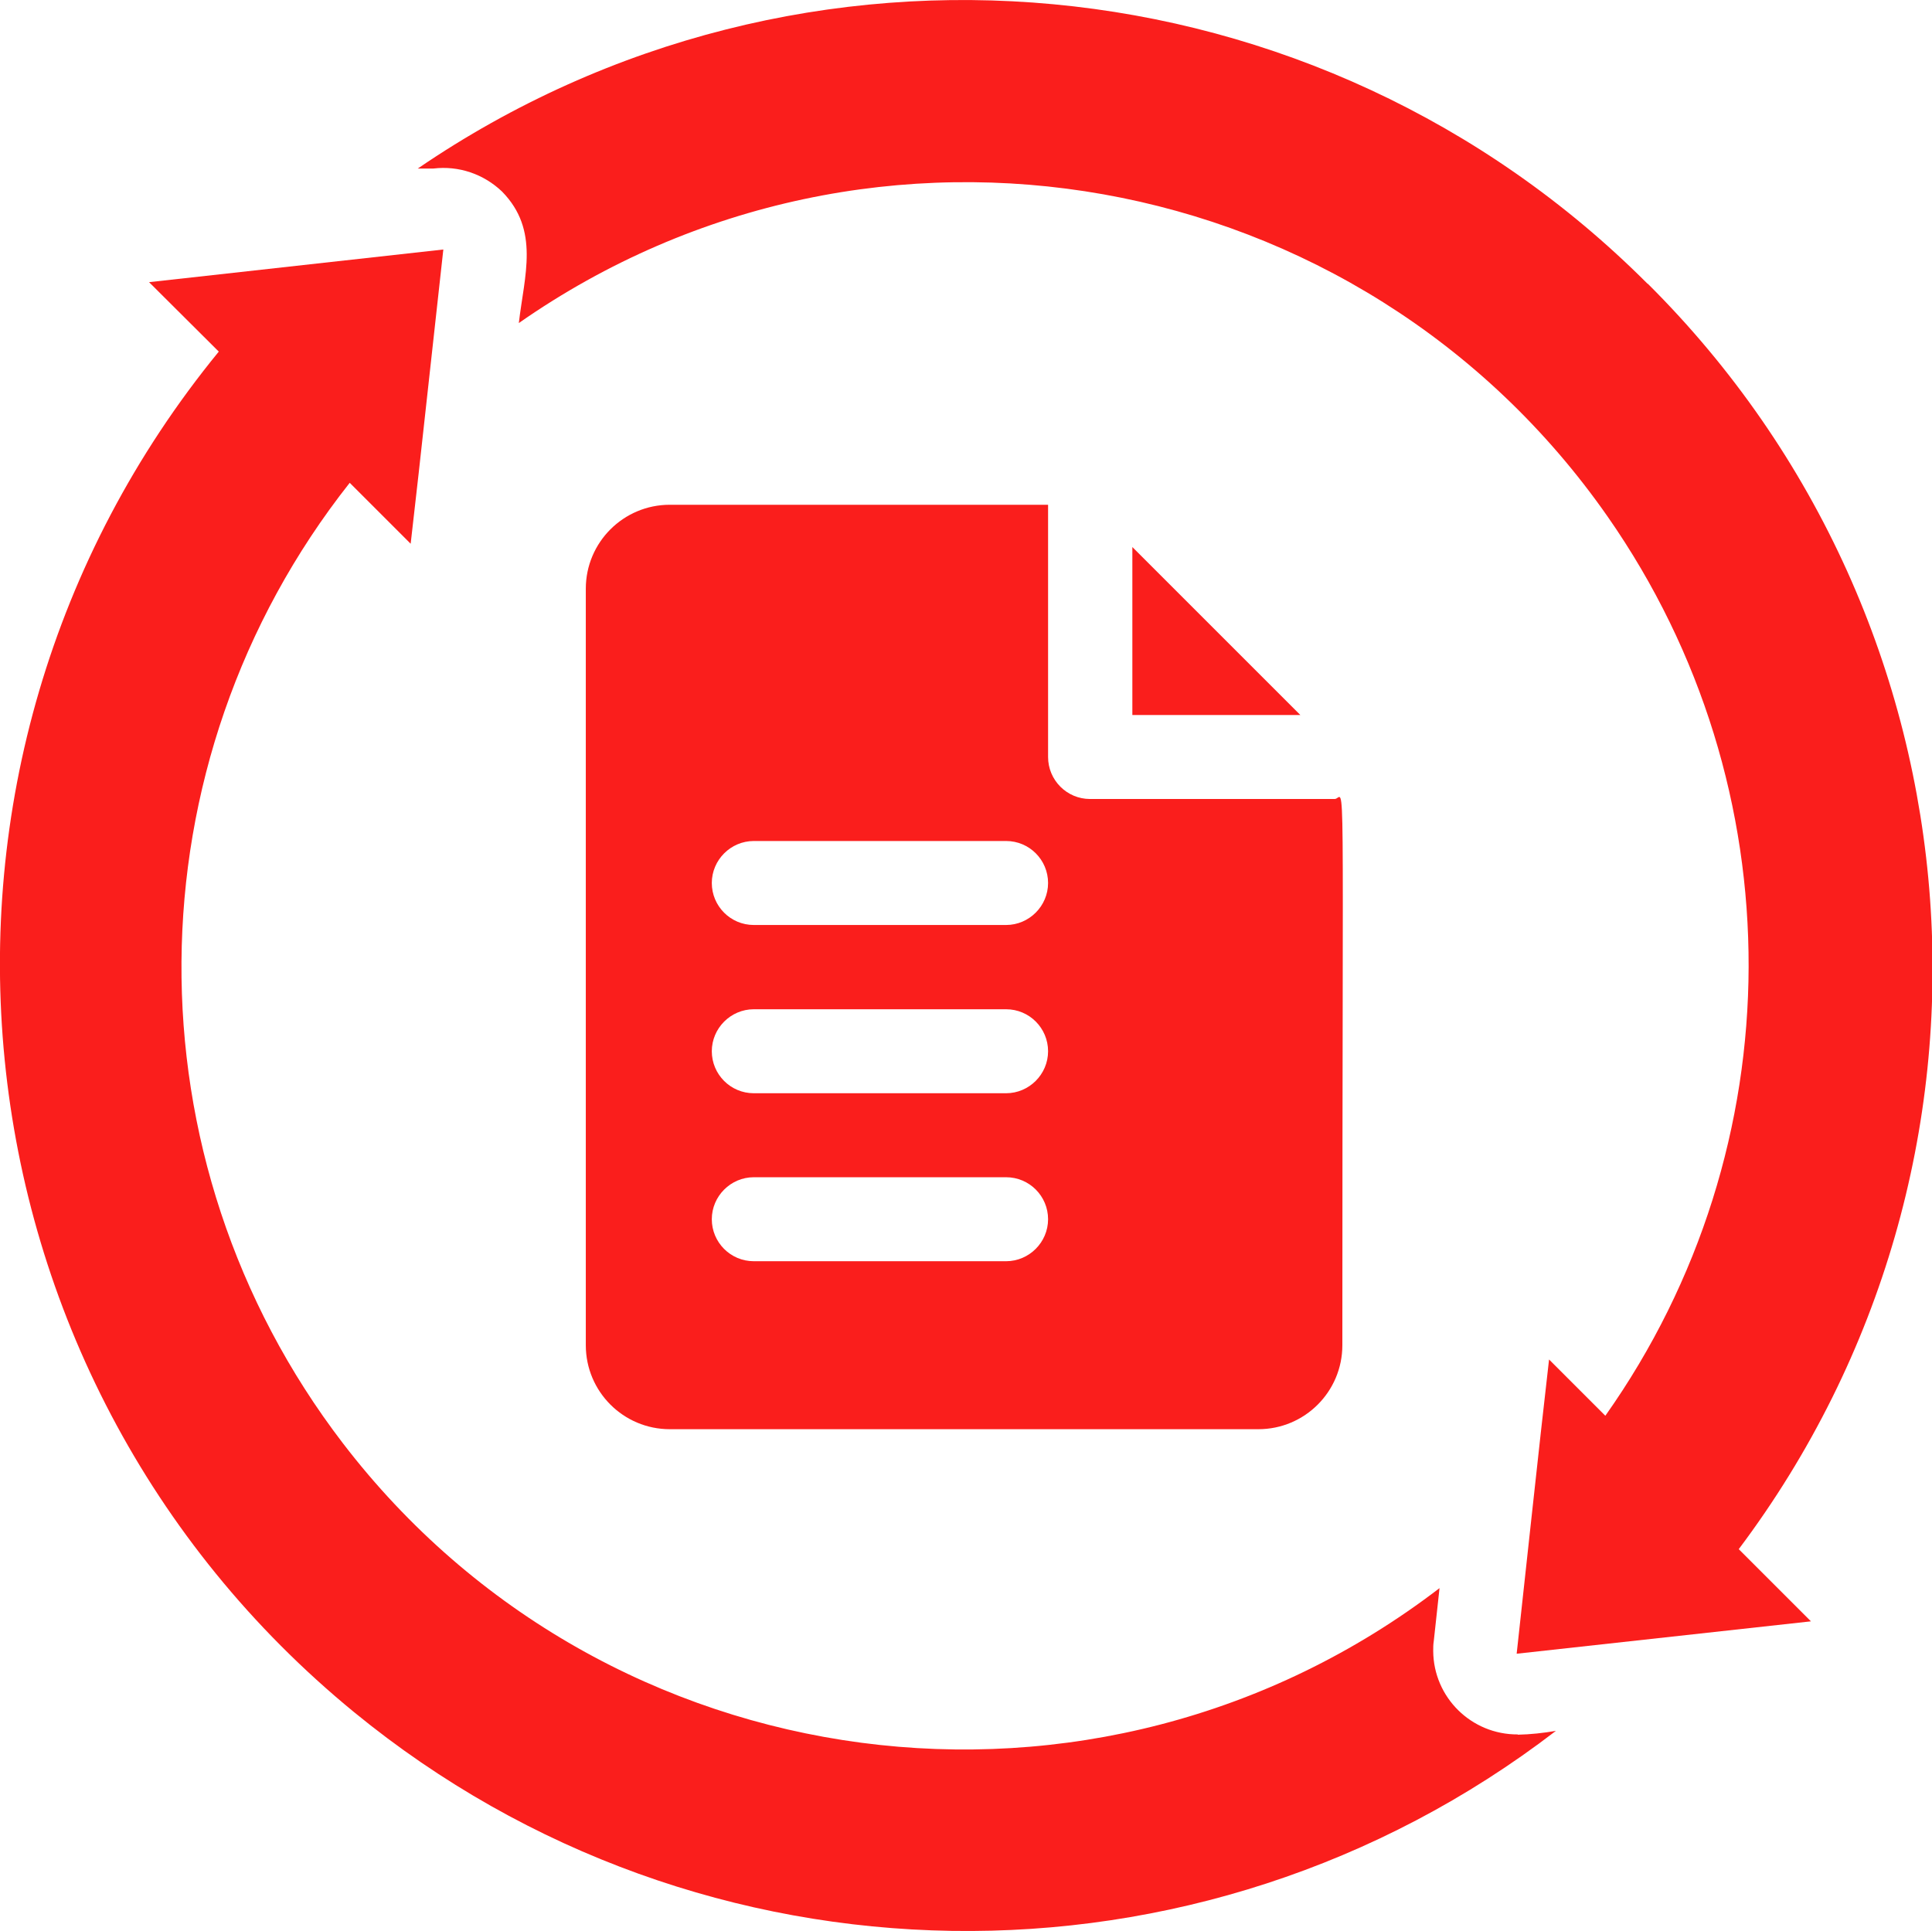 <svg xmlns="http://www.w3.org/2000/svg" id="Layer_2" data-name="Layer 2" viewBox="0 0 70.38 70.35"><defs><style>      .cls-1 {        fill: #fa1e1c;      }    </style></defs><g id="Layer_1-2" data-name="Layer 1"><g><path class="cls-1" d="M60.02,10.34C48.04-1.66,29.21-3.42,15.22,6.14h.57c.92-.11,1.83.2,2.5.84,1.38,1.41.81,3.06.61,4.79,12.9-9.01,30.67-5.85,39.67,7.06,6.87,9.85,6.84,22.95-.09,32.75l-2.05-2.05c-.31,2.66-1.01,9.19-1.18,10.72l10.72-1.18-2.63-2.63c10.55-14.04,9.14-33.71-3.31-46.1h0Z"></path><path class="cls-1" d="M55.29,63.19c-1.69.01-3.07-1.35-3.08-3.04,0-.12,0-.24.02-.36l.21-1.93c-12.49,9.57-30.38,7.21-39.95-5.28-7.93-10.35-7.83-24.76.25-34.99l2.22,2.22c.46-4.04-.08.77,1.19-10.72l-10.72,1.19,2.54,2.53C-4.35,27.87-2.15,50.05,12.9,62.38c12.66,10.37,30.8,10.65,43.78.68-.46.08-.93.13-1.39.14h0Z"></path><path class="cls-1" d="M41.25,26.05h6.12l-6.12-6.12v6.12Z"></path><path class="cls-1" d="M38.18,18.39h-13.78c-1.69,0-3.06,1.37-3.06,3.06v27.56c0,1.69,1.37,3.06,3.06,3.06h21.44c1.69,0,3.06-1.37,3.06-3.06,0-22.28.12-19.9-.28-19.9h-8.91c-.85,0-1.53-.69-1.53-1.53,0-9.72,0-8.93,0-9.19ZM36.65,45.95h-9.19c-.85,0-1.53-.69-1.53-1.53s.69-1.53,1.53-1.53h9.19c.85,0,1.53.69,1.53,1.53s-.69,1.53-1.53,1.53ZM36.65,39.83h-9.19c-.85,0-1.53-.69-1.53-1.53s.69-1.53,1.53-1.53h9.19c.85,0,1.53.69,1.53,1.53s-.69,1.53-1.53,1.53ZM36.65,33.7h-9.19c-.85,0-1.53-.69-1.53-1.53s.69-1.53,1.53-1.53h9.19c.85,0,1.53.69,1.53,1.53s-.69,1.53-1.53,1.53Z"></path></g></g></svg>